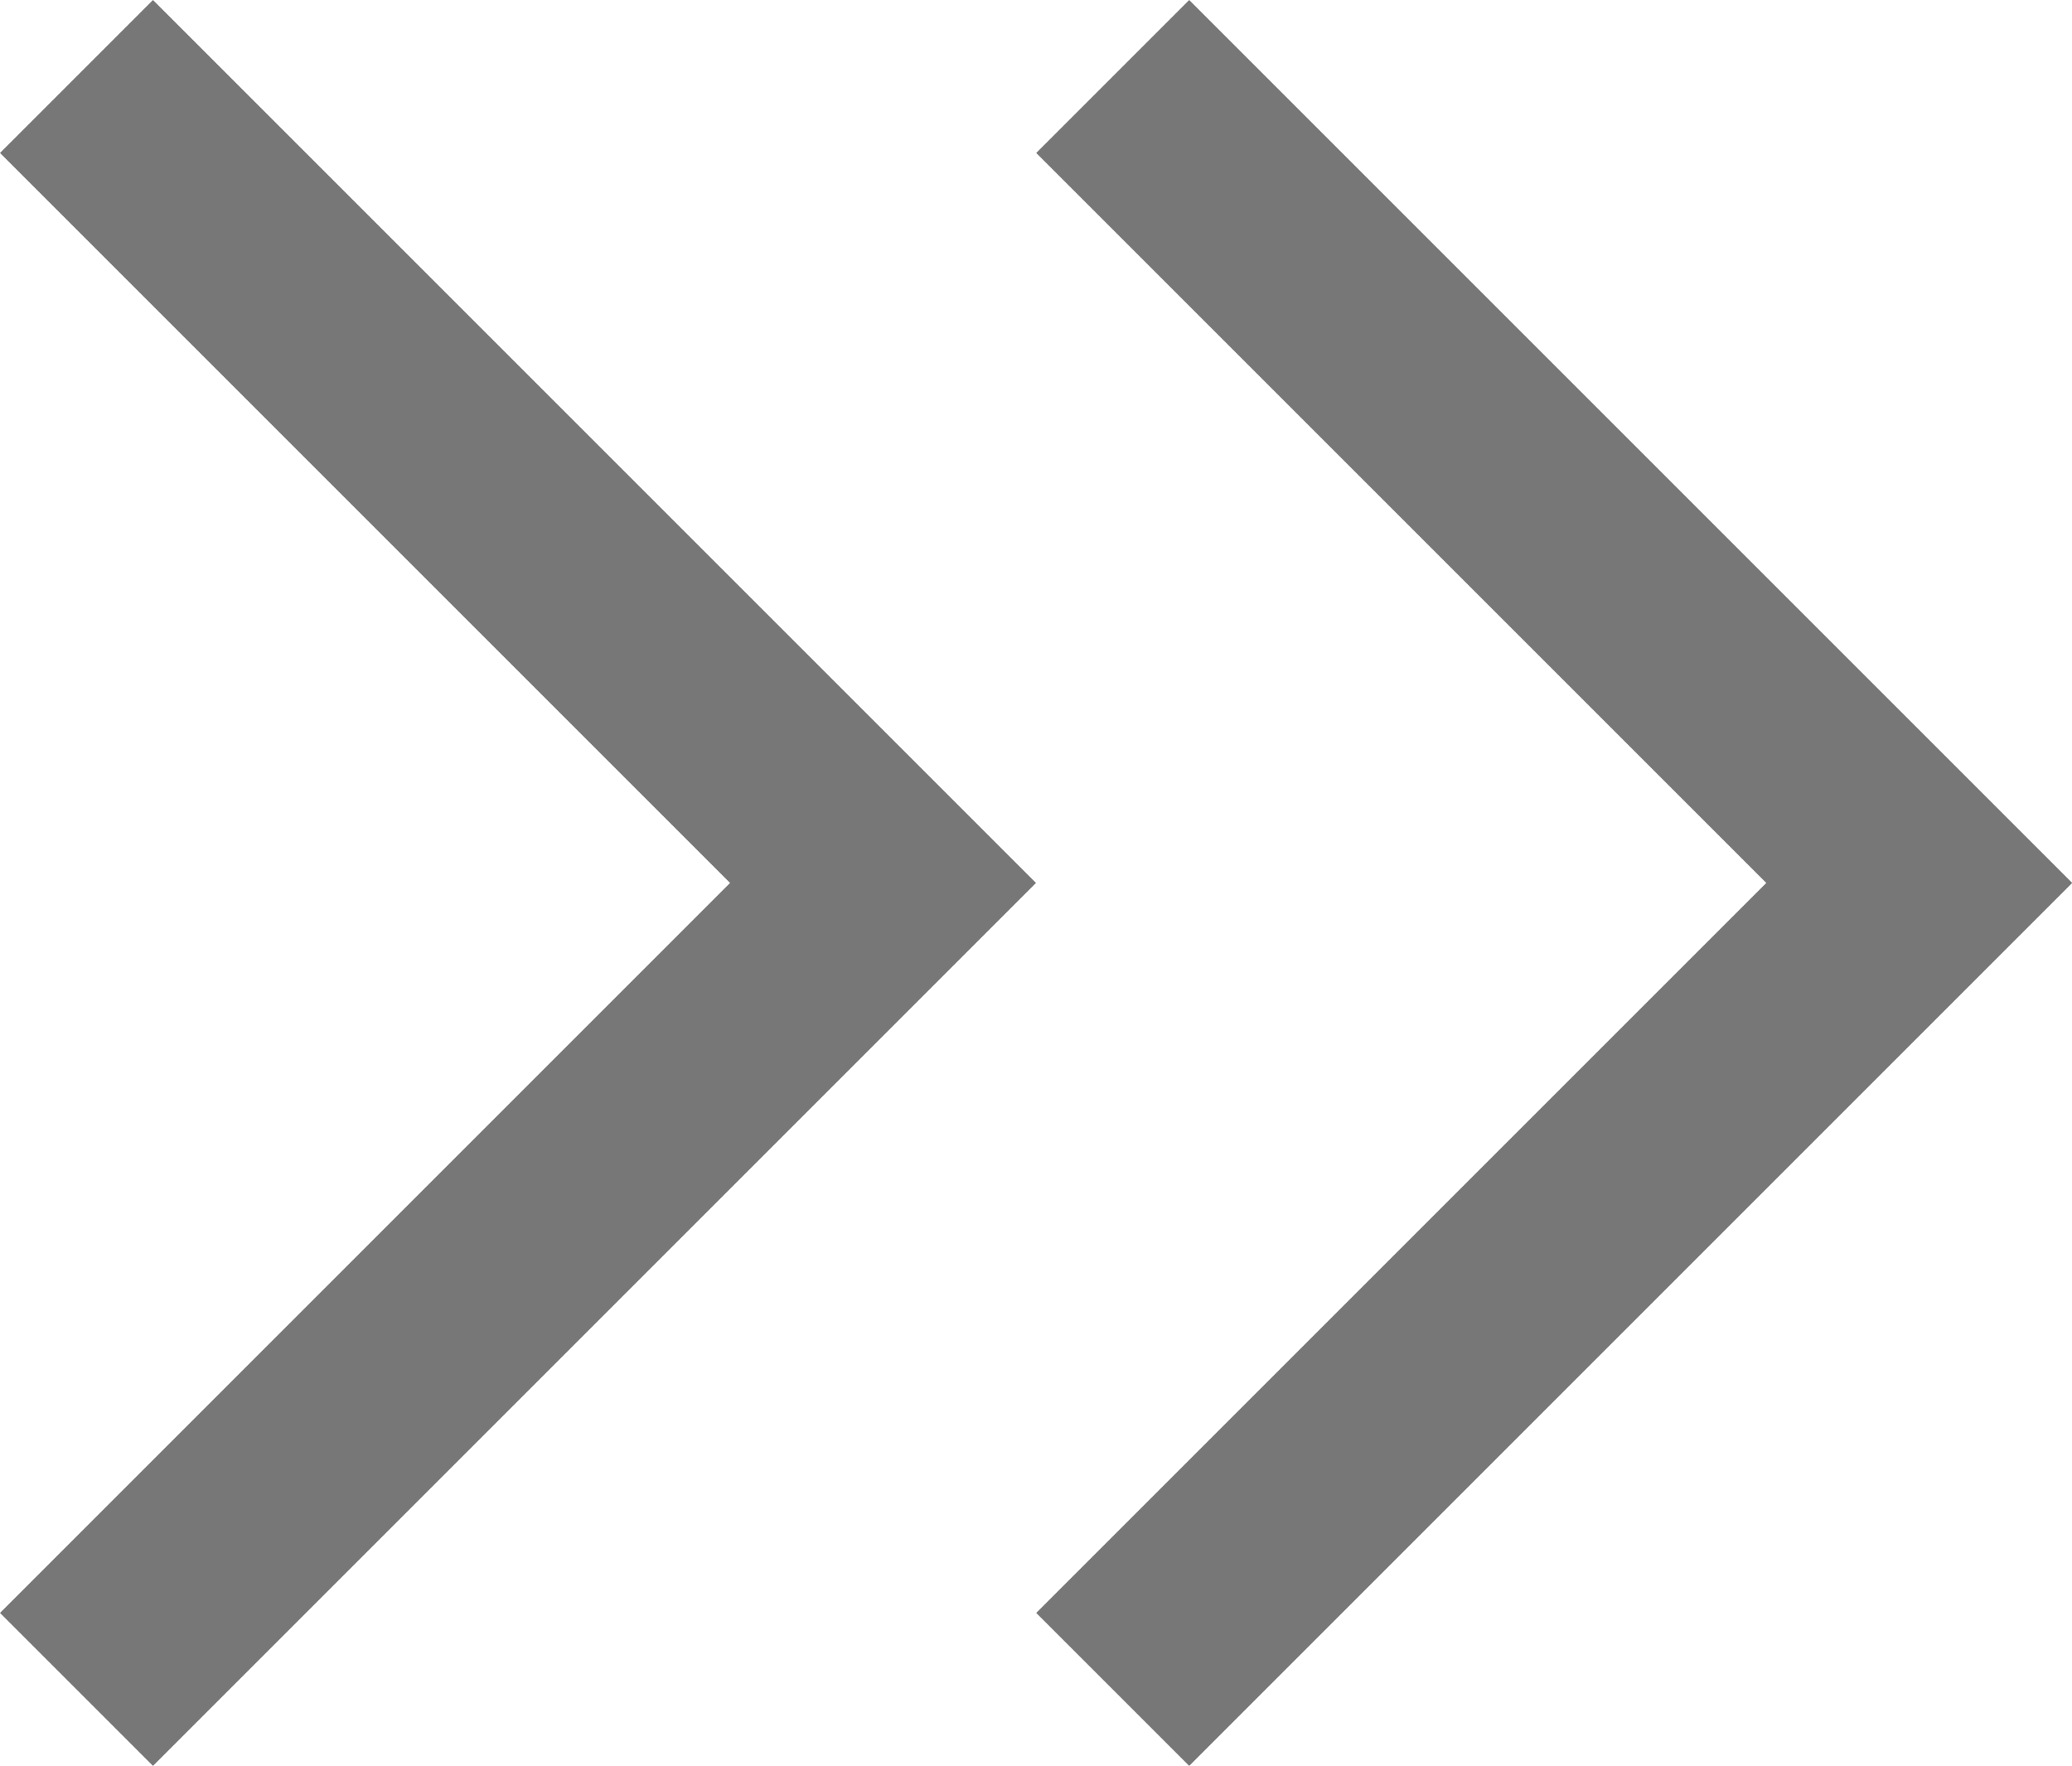 <svg xmlns="http://www.w3.org/2000/svg" width="9.576" height="8.161" viewBox="0 0 9.576 8.161">
    <defs>
        <style>
            .cls-1{fill:#777}
        </style>
    </defs>
    <g id="그룹_45" transform="translate(-1094.343 -516.443)">
        <path id="패스_27" d="M1103.92 520.524l-4.081 4.081-.707-.707 3.374-3.374-3.374-3.374.707-.707z" class="cls-1"/>
        <path id="패스_28" d="M1099.131 520.524l-4.081 4.081-.707-.707 3.374-3.374-3.374-3.374.707-.707z" class="cls-1"/>
    </g>
</svg>
